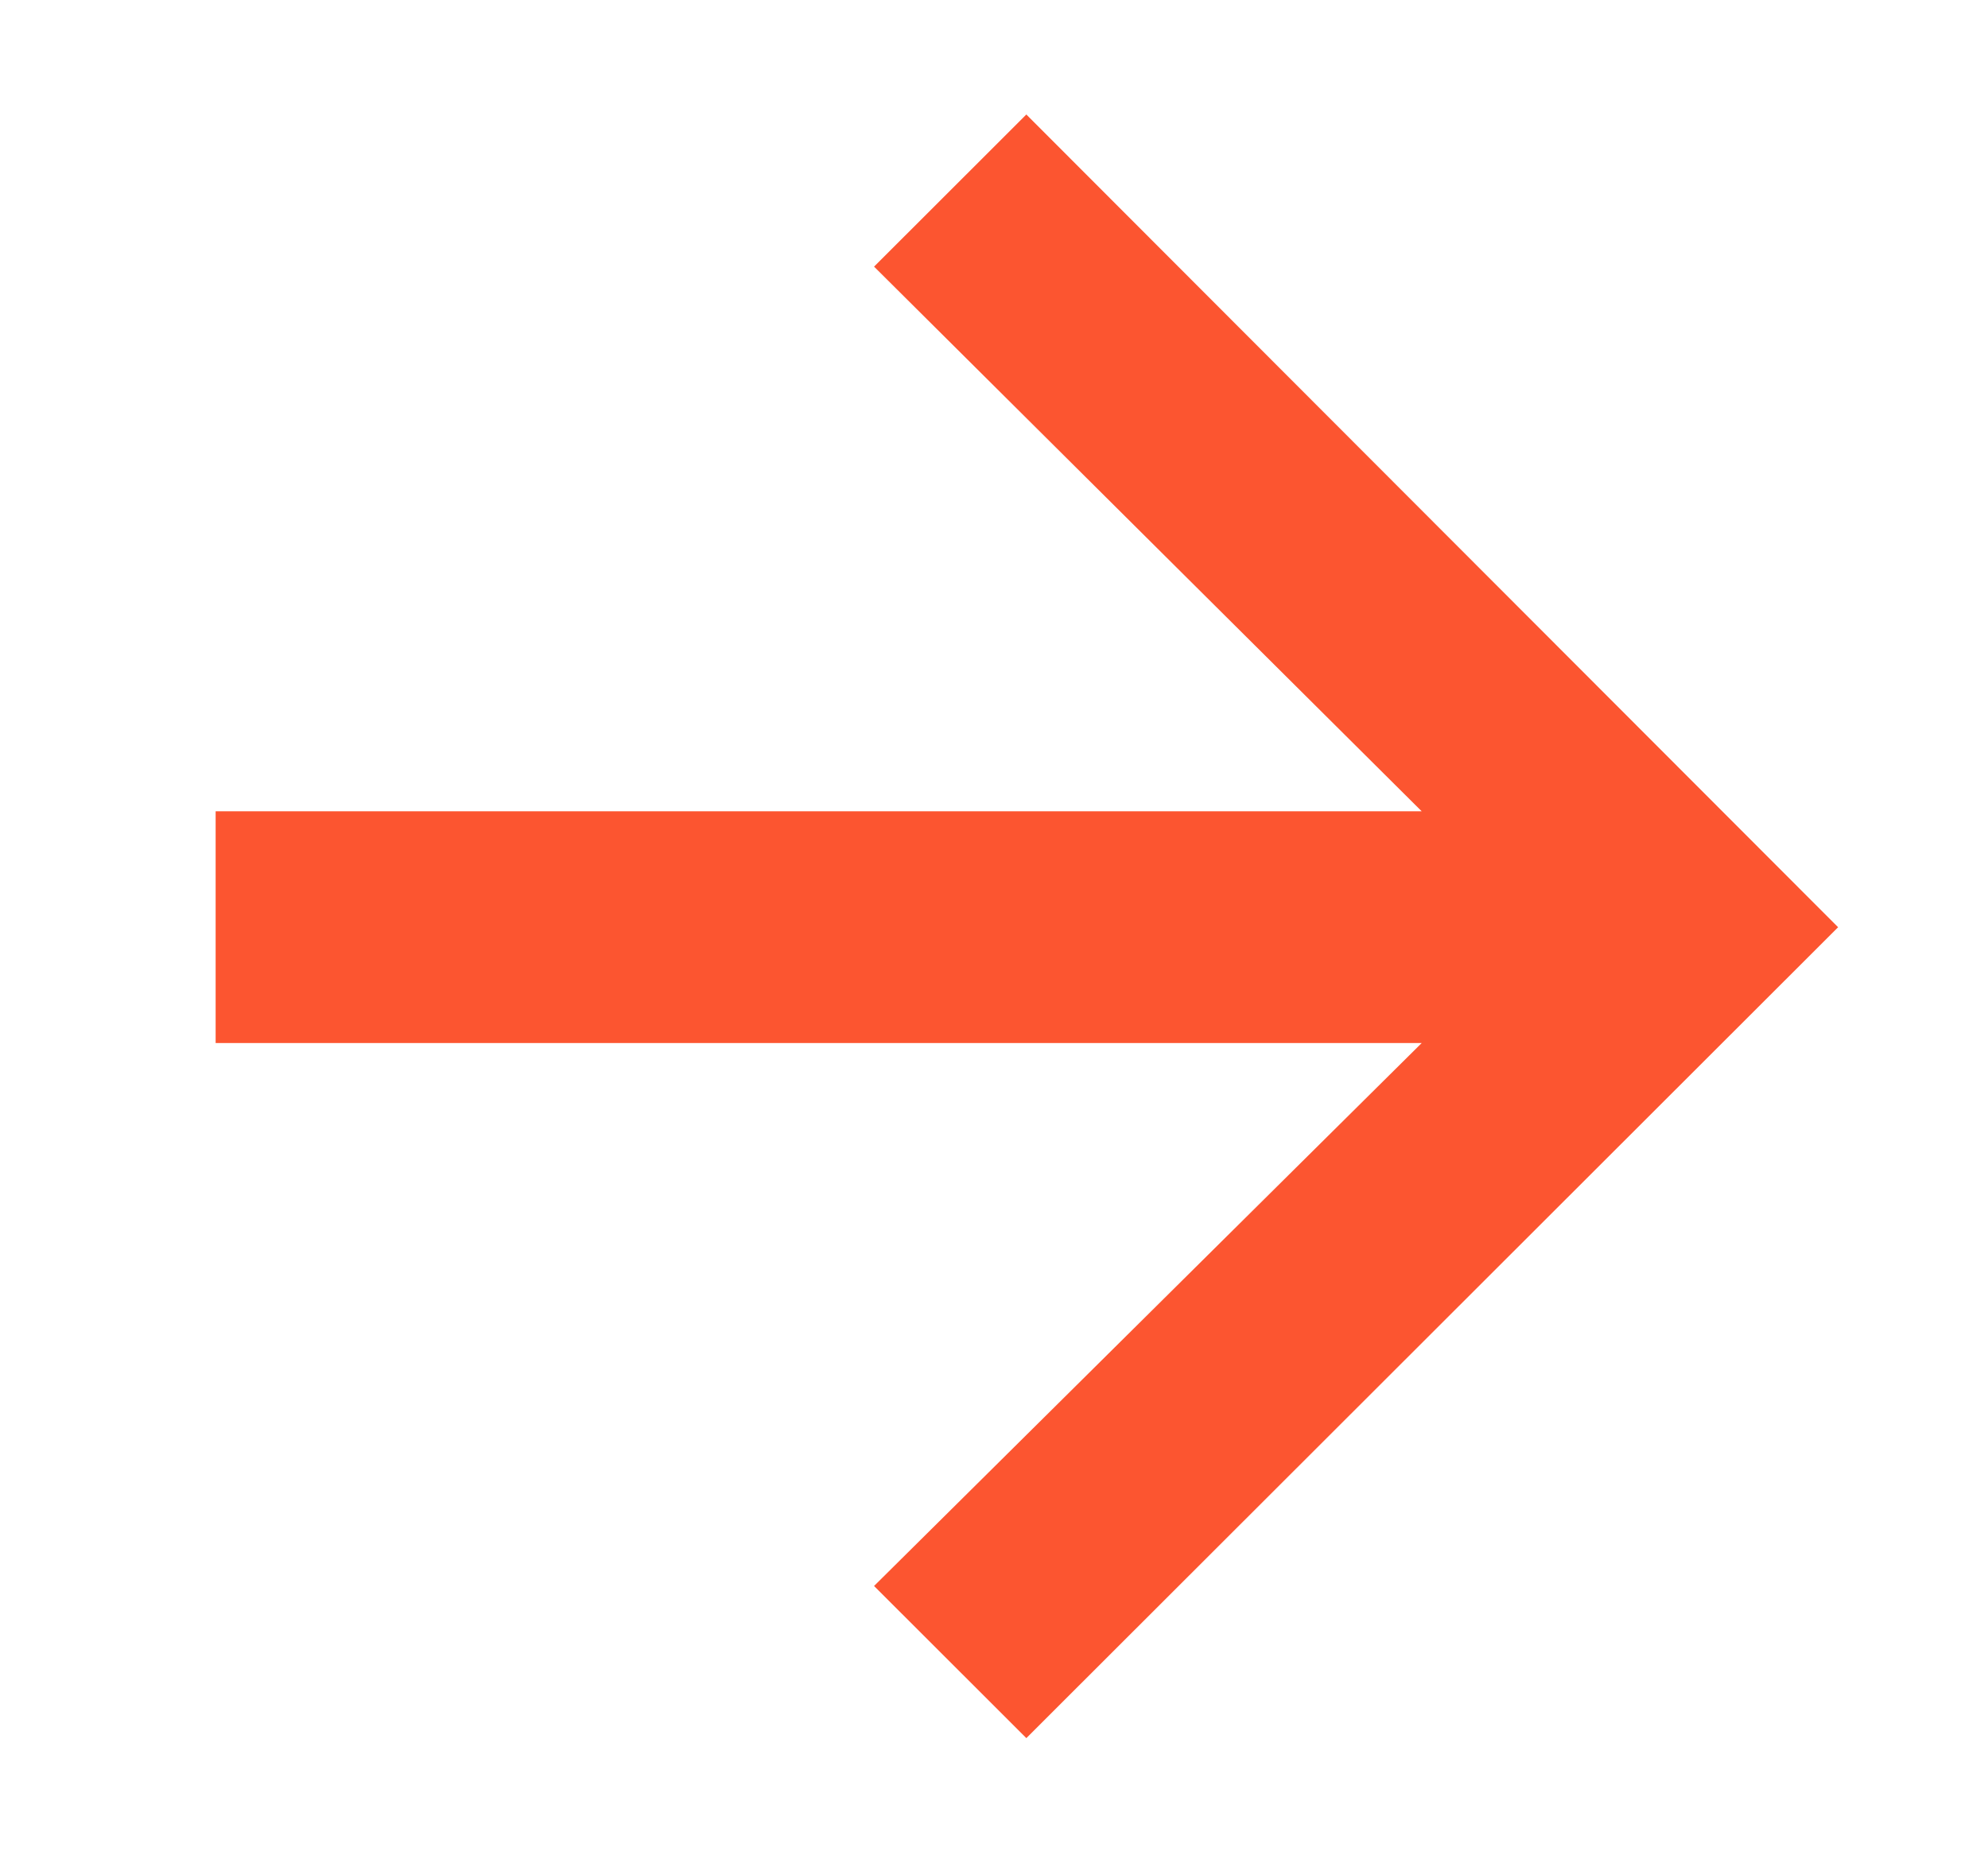 <svg xmlns="http://www.w3.org/2000/svg" width="15" height="14" viewBox="0 0 15 14" fill="none">
  <path d="M7.744 13.116L6.595 11.968L10.727 7.871H1.627V6.122H10.727L6.595 2.012L7.744 0.864L13.869 6.997L7.744 13.116Z" fill="#FC5530"/>
</svg>